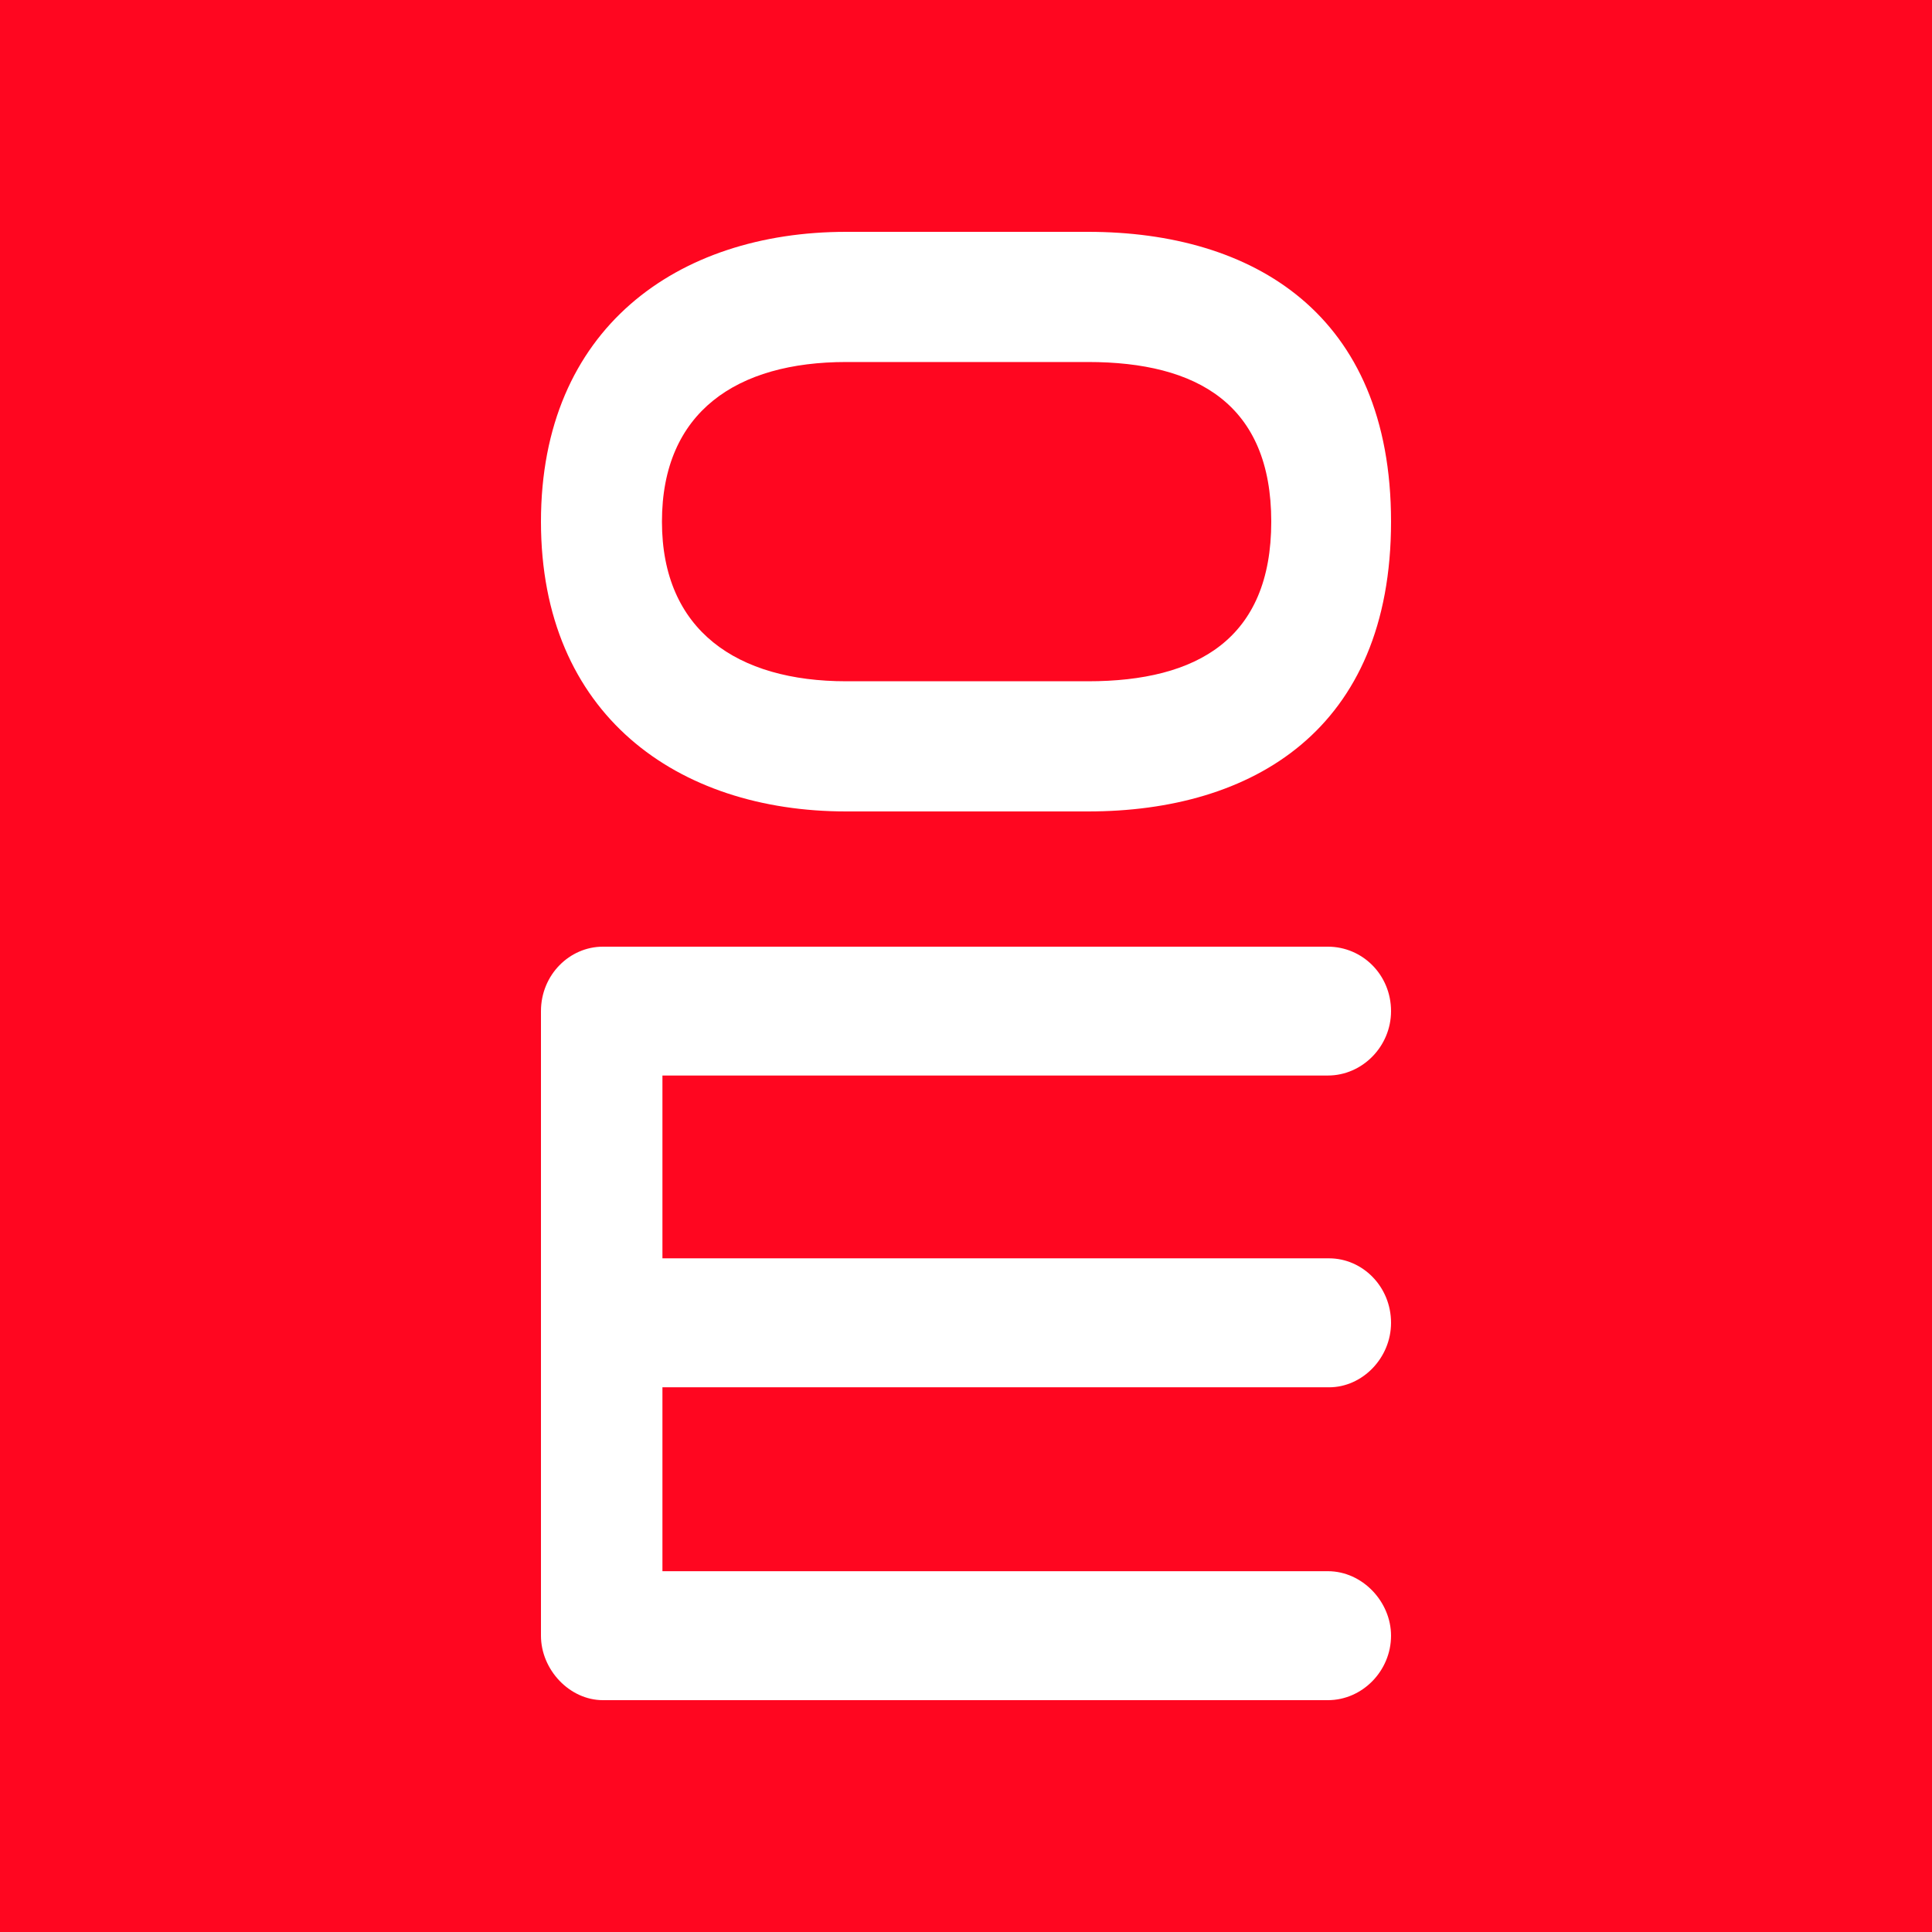 <svg width="16" height="16" viewBox="0 0 16 16" fill="none" xmlns="http://www.w3.org/2000/svg">
<rect width="16" height="16" fill="#FF0620"/>
<path d="M10.997 14.08L4.993 14.08C4.717 14.08 4.48 13.828 4.48 13.546L4.48 8.374C4.48 8.073 4.717 7.84 4.993 7.84L10.997 7.84C11.283 7.84 11.52 8.073 11.52 8.374C11.52 8.665 11.283 8.907 10.997 8.907L5.486 8.907L5.486 10.421L11.007 10.421C11.283 10.421 11.52 10.654 11.52 10.955C11.52 11.246 11.283 11.489 11.007 11.489L5.486 11.489L5.486 13.012L10.997 13.012C11.283 13.012 11.52 13.265 11.52 13.546C11.52 13.837 11.283 14.08 10.997 14.08Z" fill="white"/>
<path d="M4.48 4.32C4.48 2.723 5.608 1.92 7.008 1.92L9.011 1.92C10.373 1.92 11.52 2.596 11.52 4.32C11.52 6.044 10.373 6.72 9.011 6.72L7.008 6.72C5.608 6.72 4.48 5.917 4.48 4.32ZM10.528 4.32C10.528 3.35 9.916 2.998 9.011 2.998L7.008 2.998C6.104 2.998 5.482 3.409 5.482 4.32C5.482 5.221 6.104 5.642 7.008 5.642L9.011 5.642C9.916 5.642 10.528 5.29 10.528 4.32Z" fill="white"/>
</svg>
